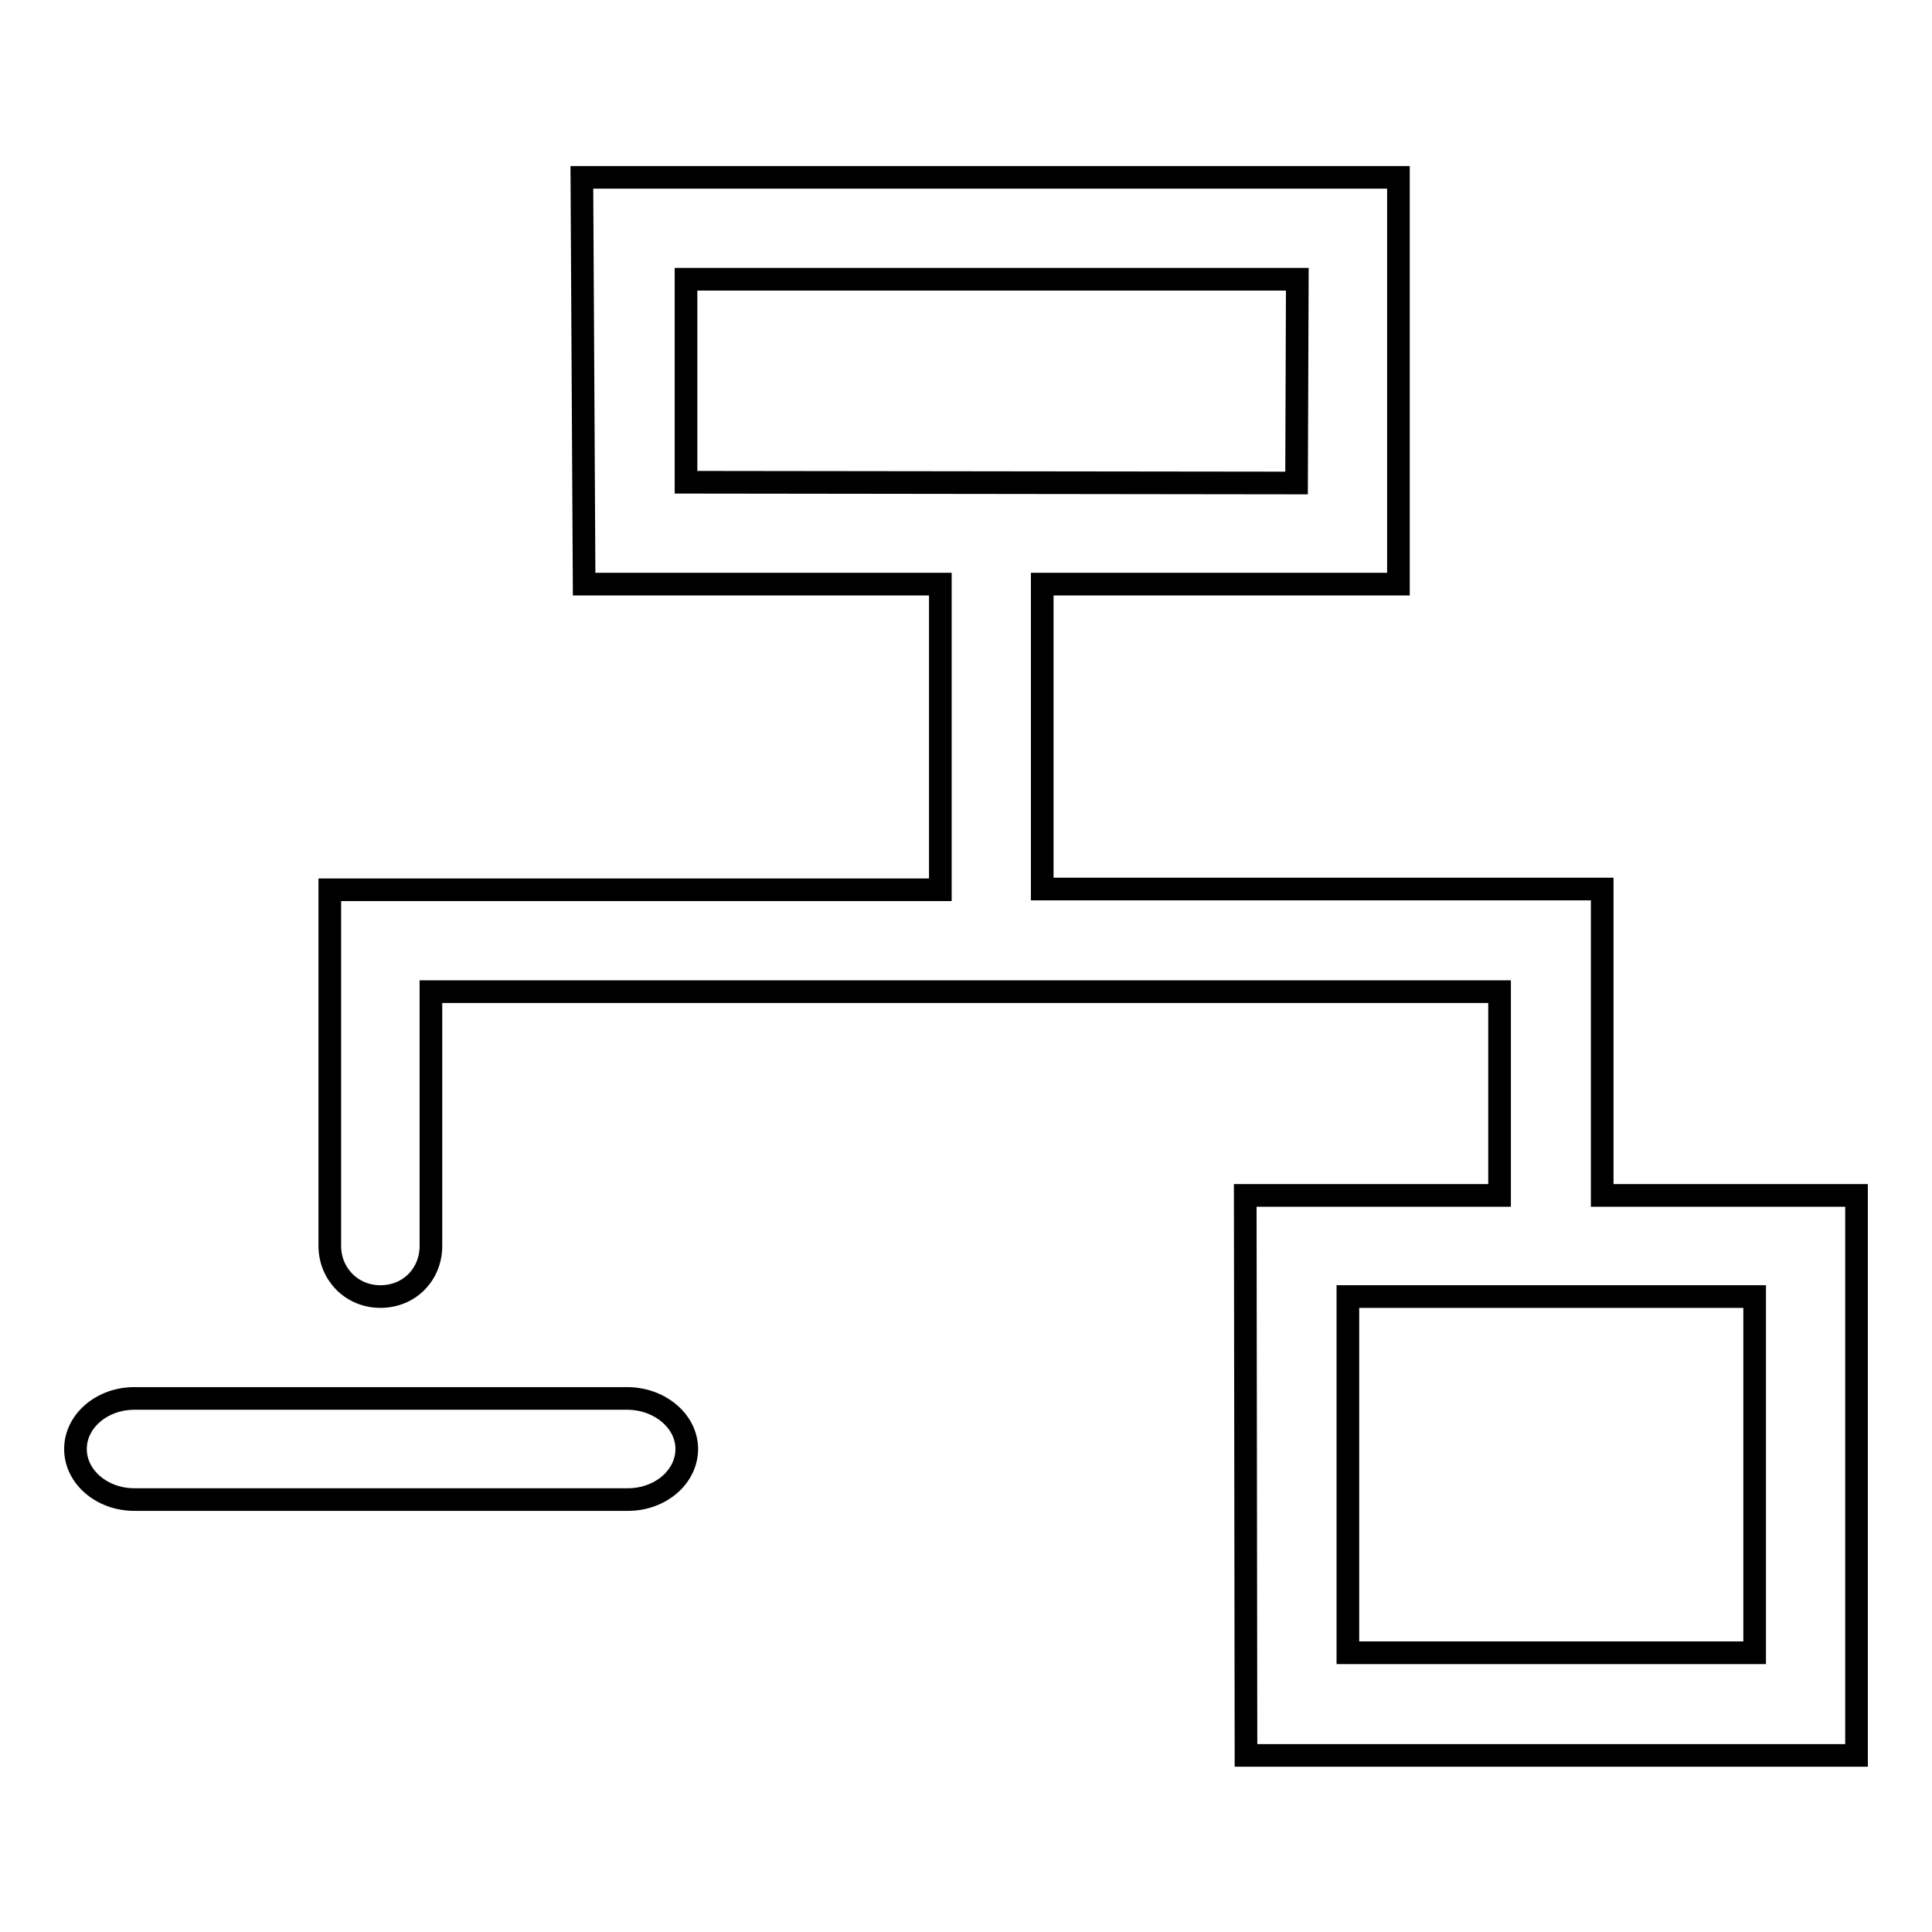 <?xml version="1.0" encoding="utf-8"?>
<!-- Svg Vector Icons : http://www.onlinewebfonts.com/icon -->
<!DOCTYPE svg PUBLIC "-//W3C//DTD SVG 1.1//EN" "http://www.w3.org/Graphics/SVG/1.1/DTD/svg11.dtd">
<svg version="1.1" xmlns="http://www.w3.org/2000/svg" xmlns:xlink="http://www.w3.org/1999/xlink" x="0px" y="0px" viewBox="0 0 256 256" enable-background="new 0 0 256 256" xml:space="preserve">
<g> <path stroke-width="3" fill-opacity="0" stroke="#000000"  d="M212.3,158.3v-40.5h-74.2V77.4h47.2V23.5H77.1l0.3,53.9h47.2v40.5H43.7v47.2c0,3.7,2.9,6.7,6.7,6.7 c3.9,0,6.7-3,6.7-6.7v-33.7h141.6v27h-33.7l0.1,74.2H246v-74.2H212.3z M90.9,63.9V37h81l-0.1,27L90.9,63.9L90.9,63.9z M232.5,219 h-53.9v-47.2h53.9V219z M83.1,185.3H17.8c-4.3,0-7.8,3-7.8,6.7s3.5,6.7,7.8,6.7h65.4c4.3,0,7.8-3,7.8-6.7S87.4,185.3,83.1,185.3z" /></g>
</svg>